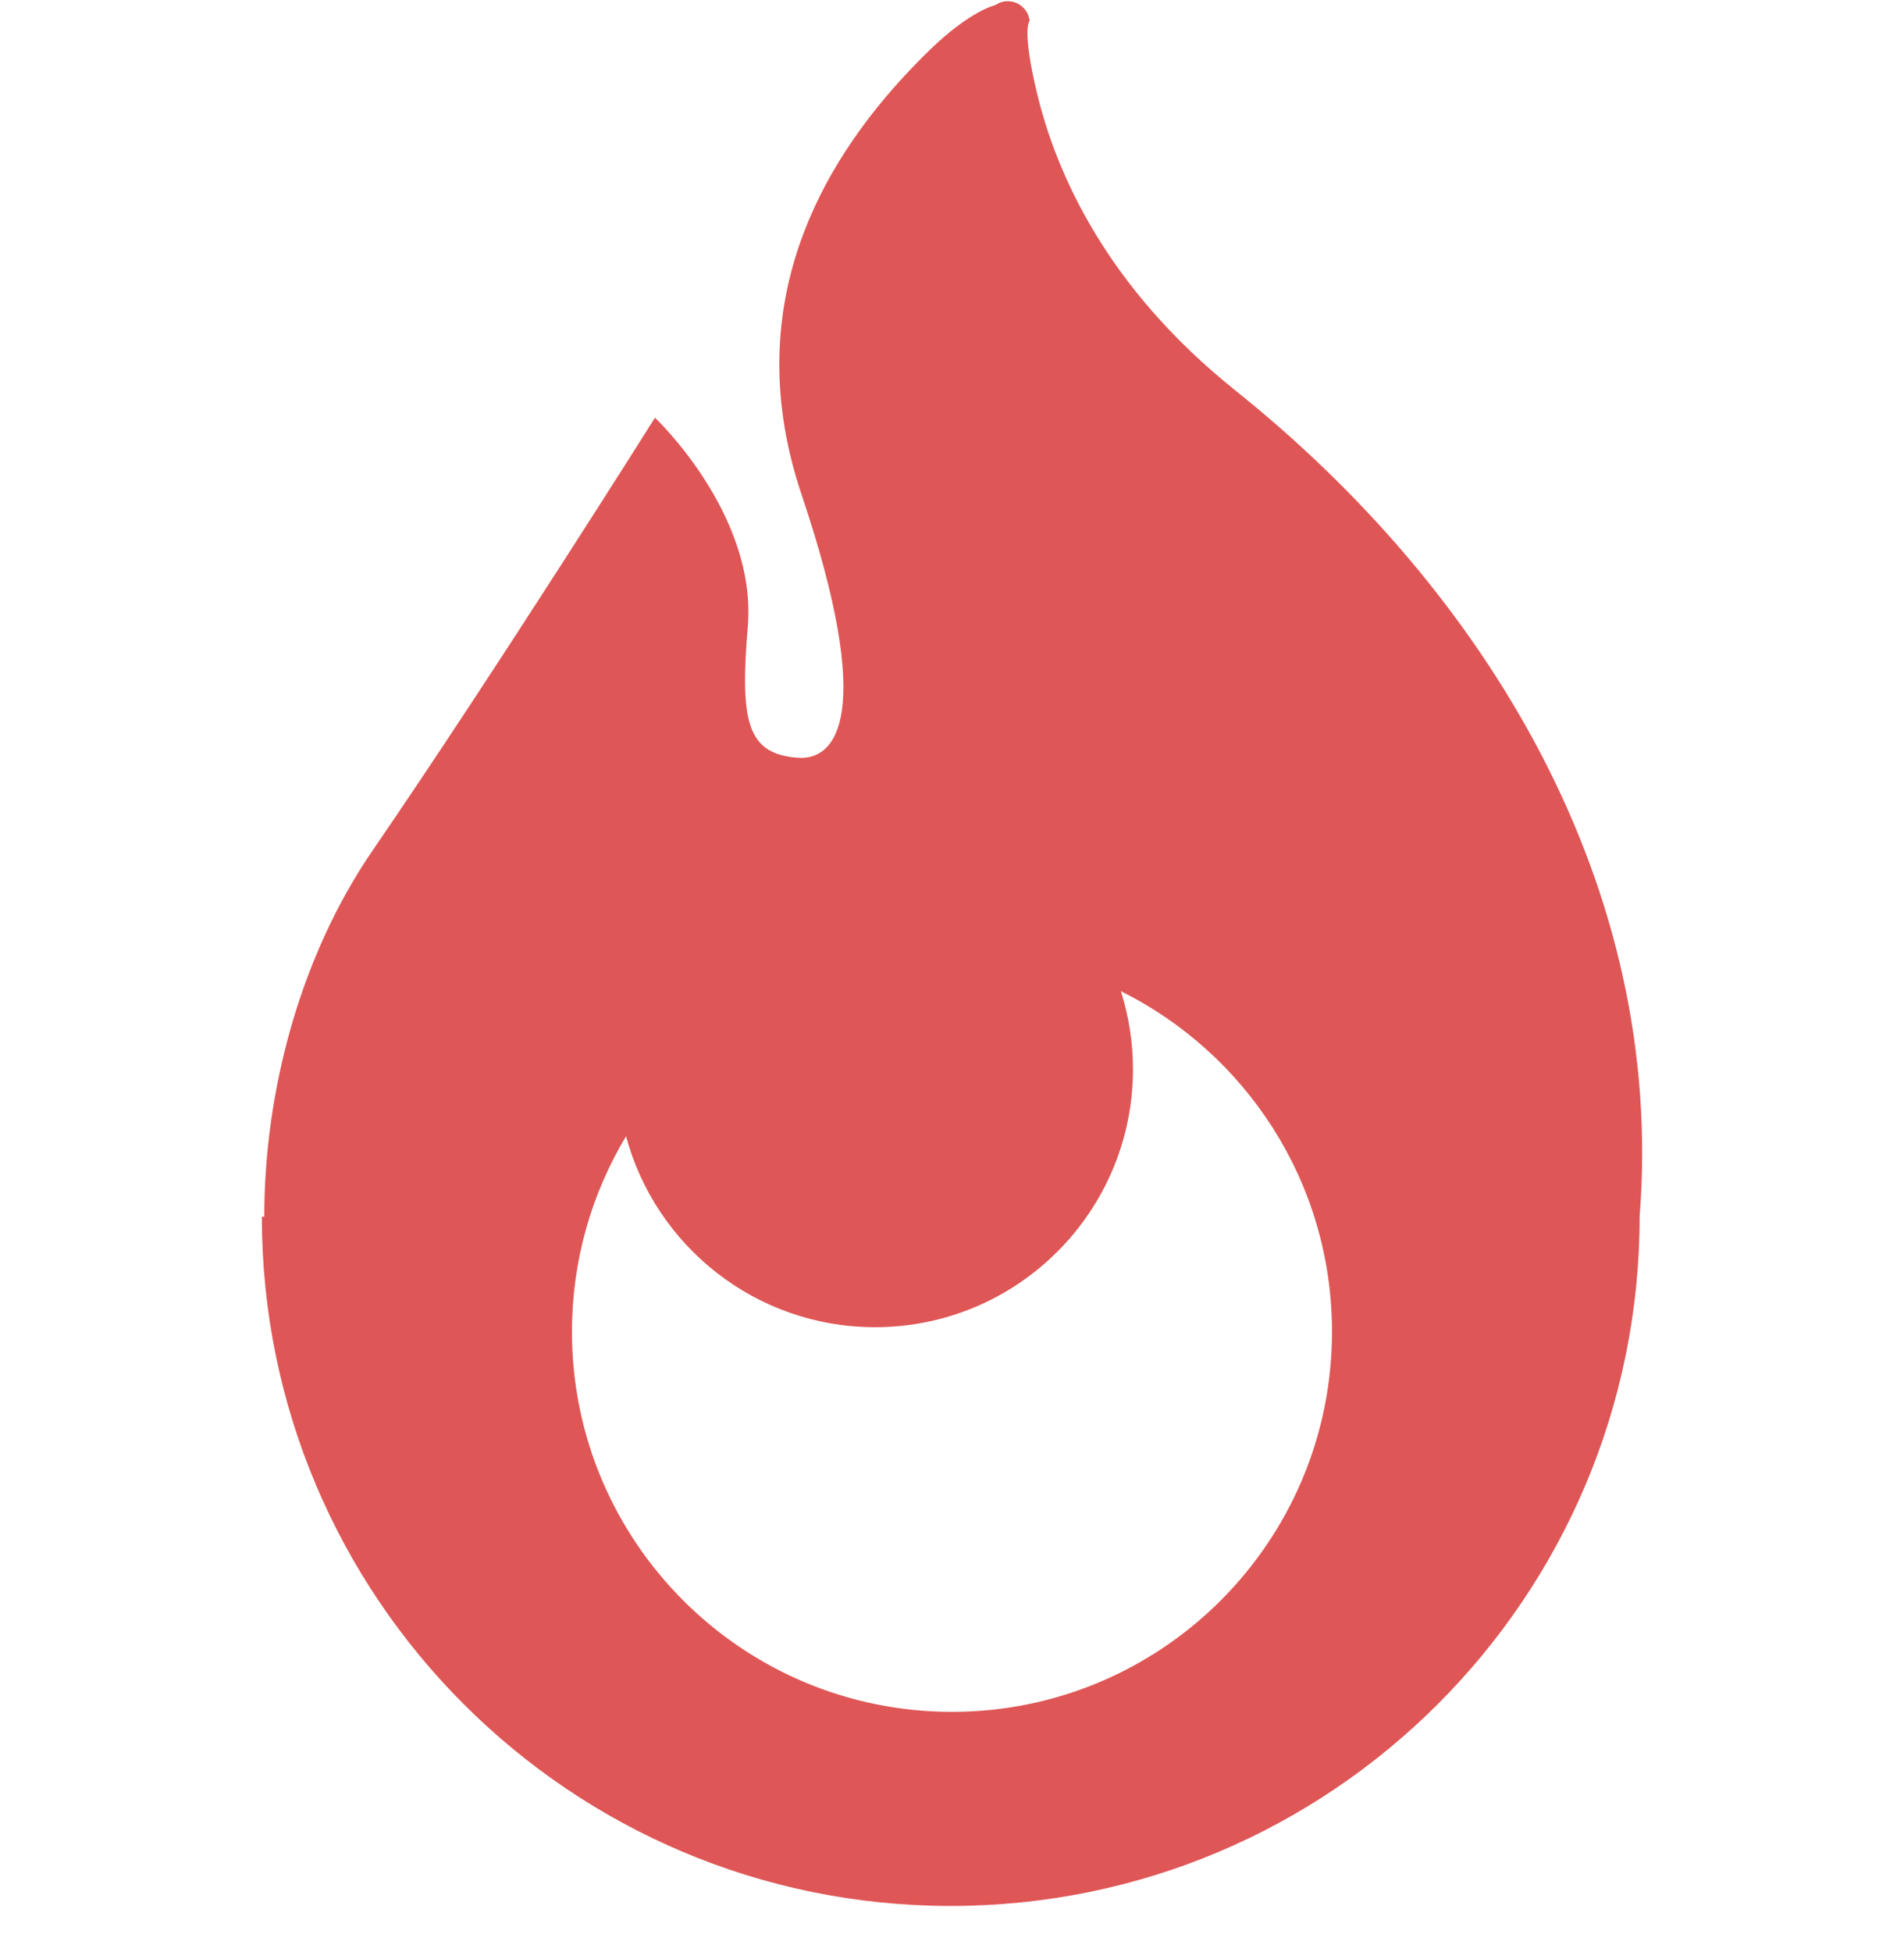 <svg width="40" height="41" viewBox="0 0 40 41" fill="none" xmlns="http://www.w3.org/2000/svg">
<g clip-path="url(#clip0_43_1139)">
<path d="M25.95 8.197C23.247 6.033 22.19 3.646 21.784 1.949C21.458 0.586 21.631 0.439 21.631 0.439C21.614 0.277 21.514 0.136 21.365 0.068C21.219 -0 21.045 0.013 20.912 0.106C20.912 0.106 20.389 0.219 19.534 1.048C17.591 2.935 15.391 6.085 16.841 10.39C18.395 15.009 17.574 15.976 16.759 15.913C15.704 15.832 15.54 15.181 15.71 13.158C15.906 10.792 13.76 8.772 13.76 8.772C13.76 8.772 10.426 14.072 7.826 17.863C6.289 20.105 5.552 22.953 5.552 25.551H5.501C5.501 33.544 11.98 40.025 19.974 40.025C27.967 40.025 34.446 33.544 34.446 25.551C34.996 18.61 31.226 12.416 25.95 8.197ZM19.999 35.949C15.591 35.949 12.016 32.375 12.016 27.966C12.016 26.464 12.432 25.061 13.152 23.861C13.773 26.17 15.879 27.871 18.384 27.871C21.375 27.871 23.802 25.445 23.802 22.453C23.802 21.883 23.711 21.331 23.548 20.815C26.177 22.121 27.983 24.832 27.983 27.966C27.983 32.375 24.408 35.949 19.999 35.949Z" fill="#DF5656"/>
</g>
<defs>
<clipPath id="clip0_43_1139">
<rect width="40" height="40" fill="white" transform="translate(0 0.025)"/>
</clipPath>
</defs>
</svg>
